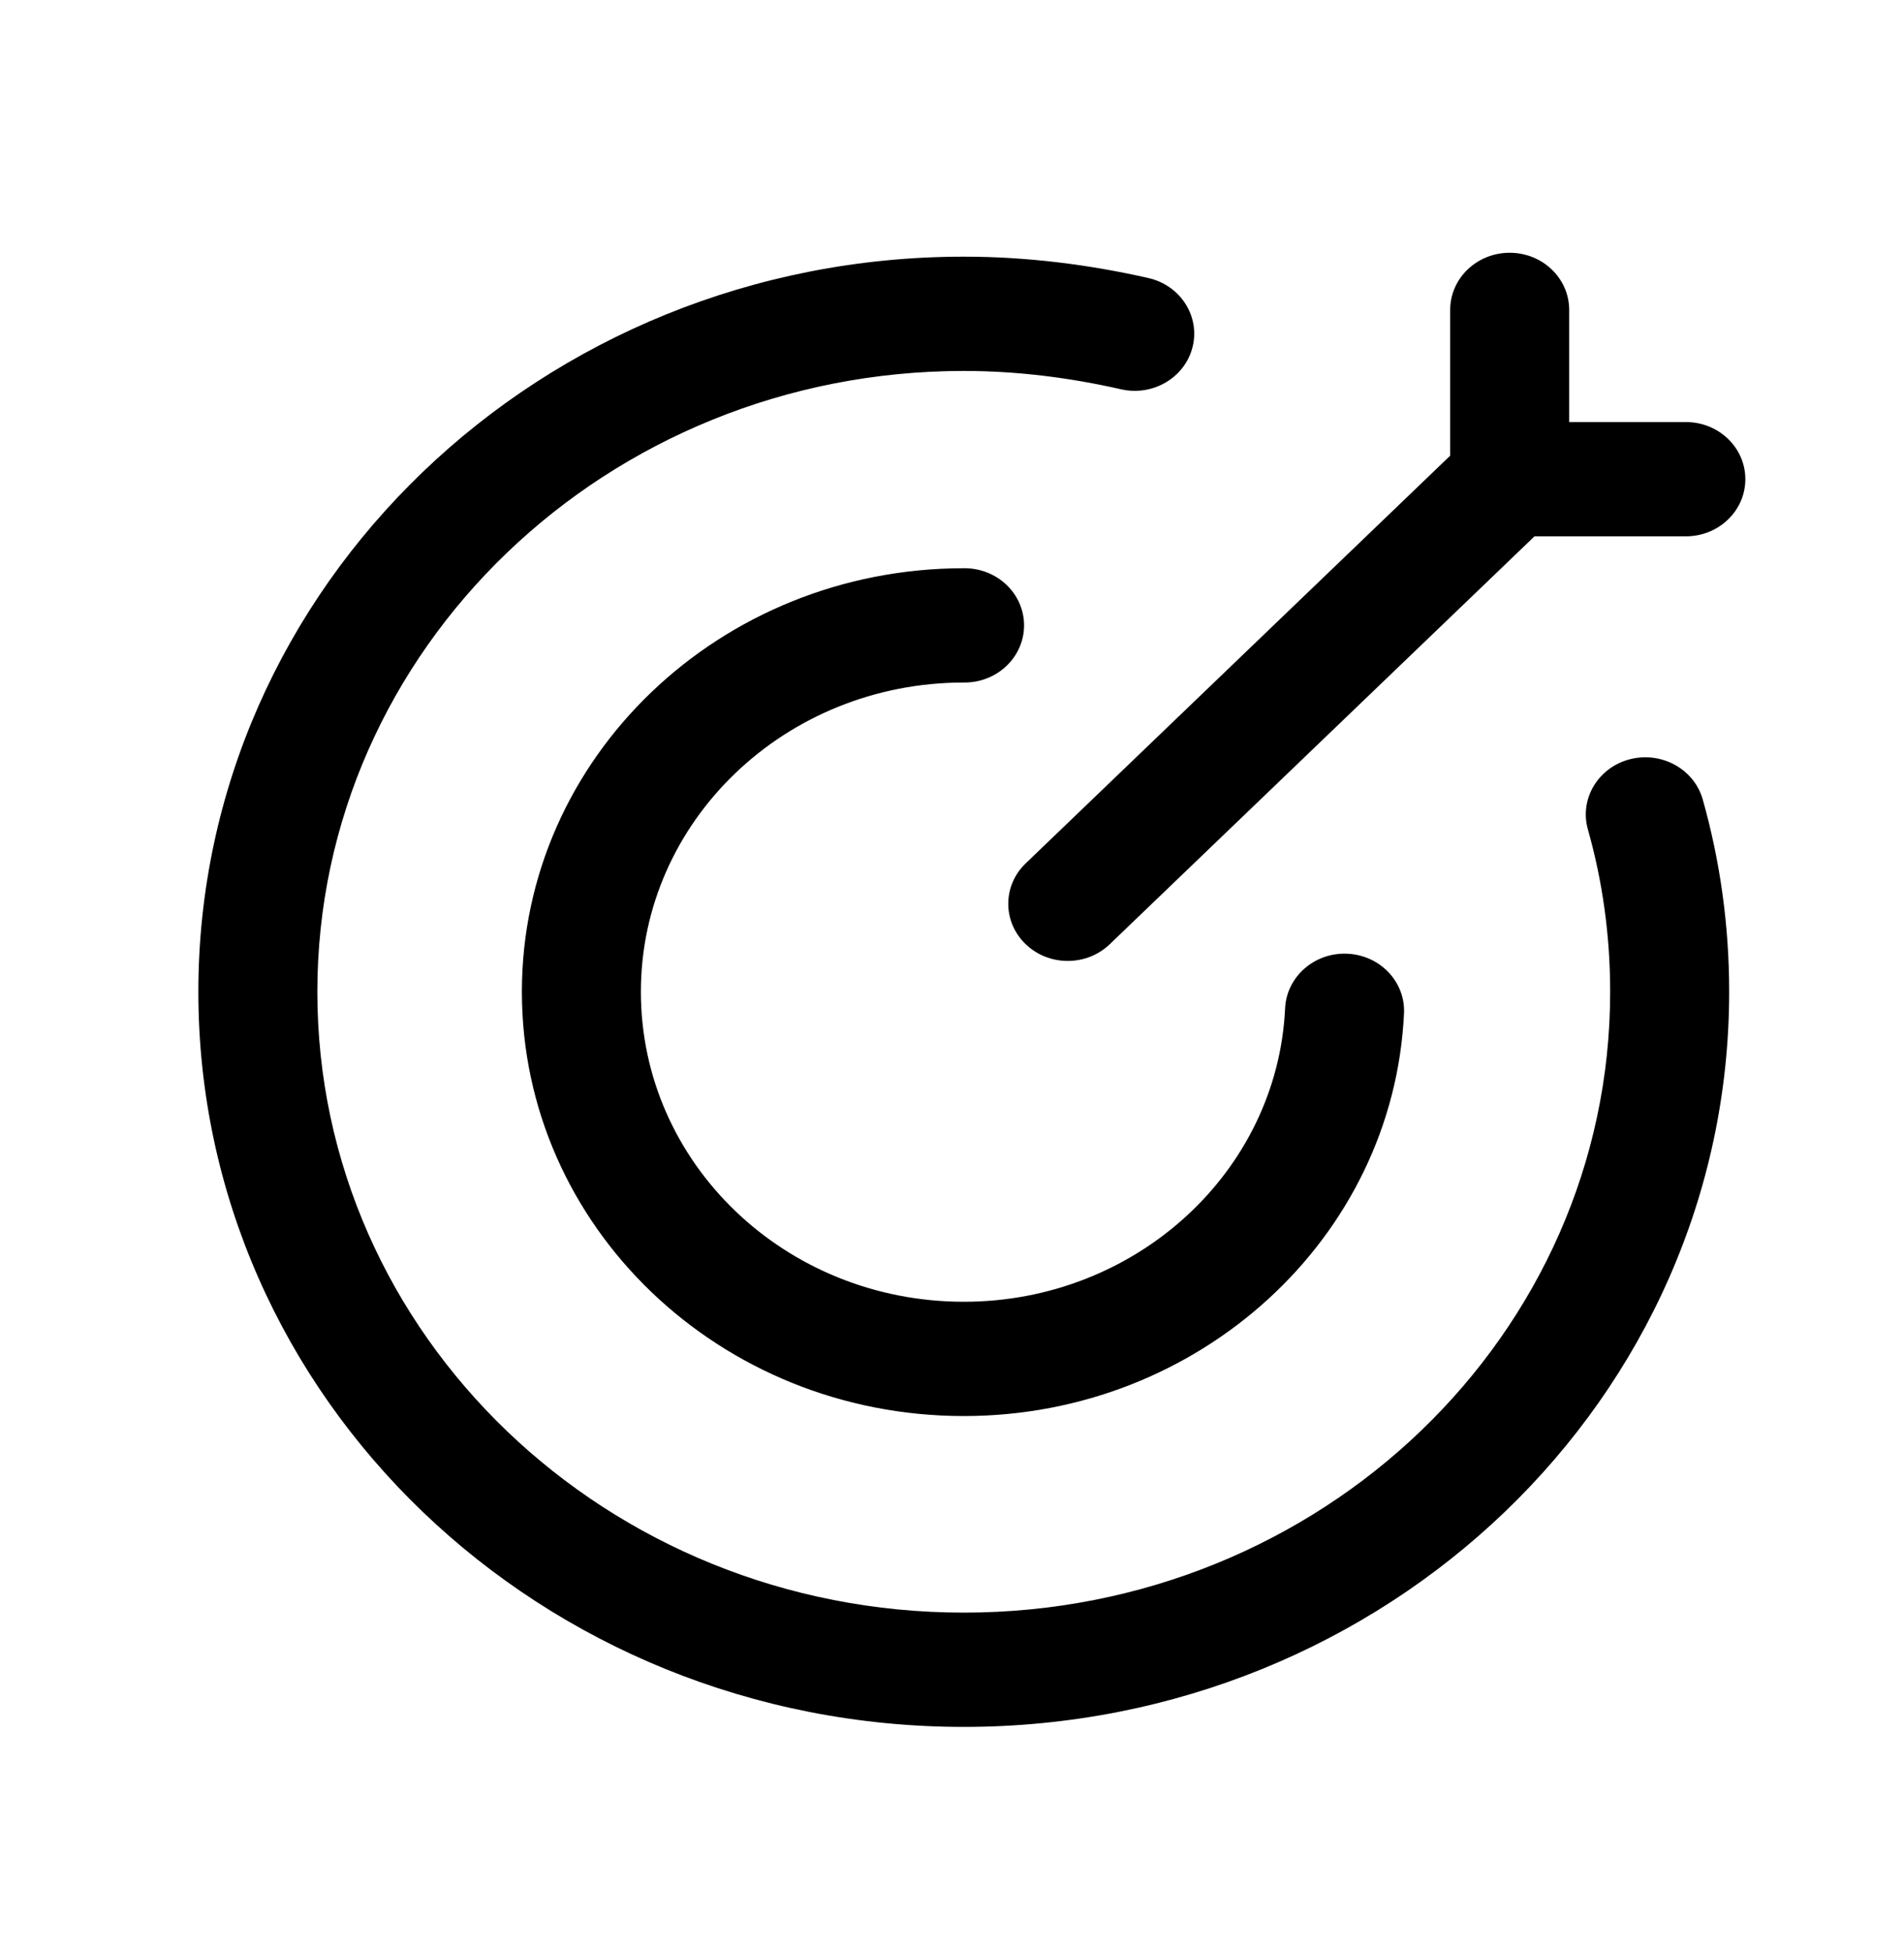 <svg width="40" height="41" viewBox="0 0 40 41" fill="none" xmlns="http://www.w3.org/2000/svg">
<path fill-rule="evenodd" clip-rule="evenodd" d="M20.249 7.79C12.747 7.79 6.667 13.64 6.667 20.828C6.667 28.031 12.745 33.865 20.249 33.865C27.75 33.865 33.827 28.031 33.827 20.828C33.827 19.641 33.665 18.5 33.359 17.417C33.178 16.778 33.572 16.119 34.238 15.945C34.904 15.772 35.591 16.149 35.772 16.789C36.136 18.078 36.327 19.43 36.327 20.828C36.327 29.356 29.131 36.265 20.249 36.265C11.365 36.265 4.167 29.357 4.167 20.828C4.167 12.317 11.364 5.39 20.249 5.39C21.591 5.39 22.89 5.559 24.127 5.839C24.798 5.992 25.214 6.639 25.055 7.284C24.896 7.928 24.223 8.328 23.551 8.175C22.477 7.931 21.372 7.79 20.249 7.79Z" fill="black"/>
<path fill-rule="evenodd" clip-rule="evenodd" d="M10.964 20.827C10.964 15.916 15.117 11.933 20.249 11.933H20.264C20.954 11.933 21.514 12.47 21.514 13.133C21.514 13.795 20.954 14.333 20.264 14.333H20.249C16.494 14.333 13.464 17.245 13.464 20.827C13.464 24.428 16.495 27.337 20.249 27.337C23.864 27.337 26.837 24.607 26.998 21.173C27.03 20.511 27.614 19.998 28.303 20.028C28.993 20.058 29.527 20.619 29.496 21.281C29.274 26.004 25.194 29.737 20.249 29.737C15.116 29.737 10.964 25.754 10.964 20.827Z" fill="black"/>
<path fill-rule="evenodd" clip-rule="evenodd" d="M31.716 5.308C32.406 5.308 32.966 5.845 32.966 6.508V8.863H35.417C36.108 8.863 36.667 9.4 36.667 10.063C36.667 10.726 36.108 11.263 35.417 11.263H31.716C31.026 11.263 30.466 10.726 30.466 10.063V6.508C30.466 5.845 31.026 5.308 31.716 5.308Z" fill="black"/>
<path fill-rule="evenodd" clip-rule="evenodd" d="M32.602 9.216C33.09 9.684 33.09 10.444 32.602 10.913L23.315 19.828C22.827 20.297 22.036 20.297 21.548 19.828C21.06 19.359 21.06 18.6 21.548 18.131L30.834 9.216C31.323 8.747 32.114 8.747 32.602 9.216Z" fill="black"/>
</svg>
